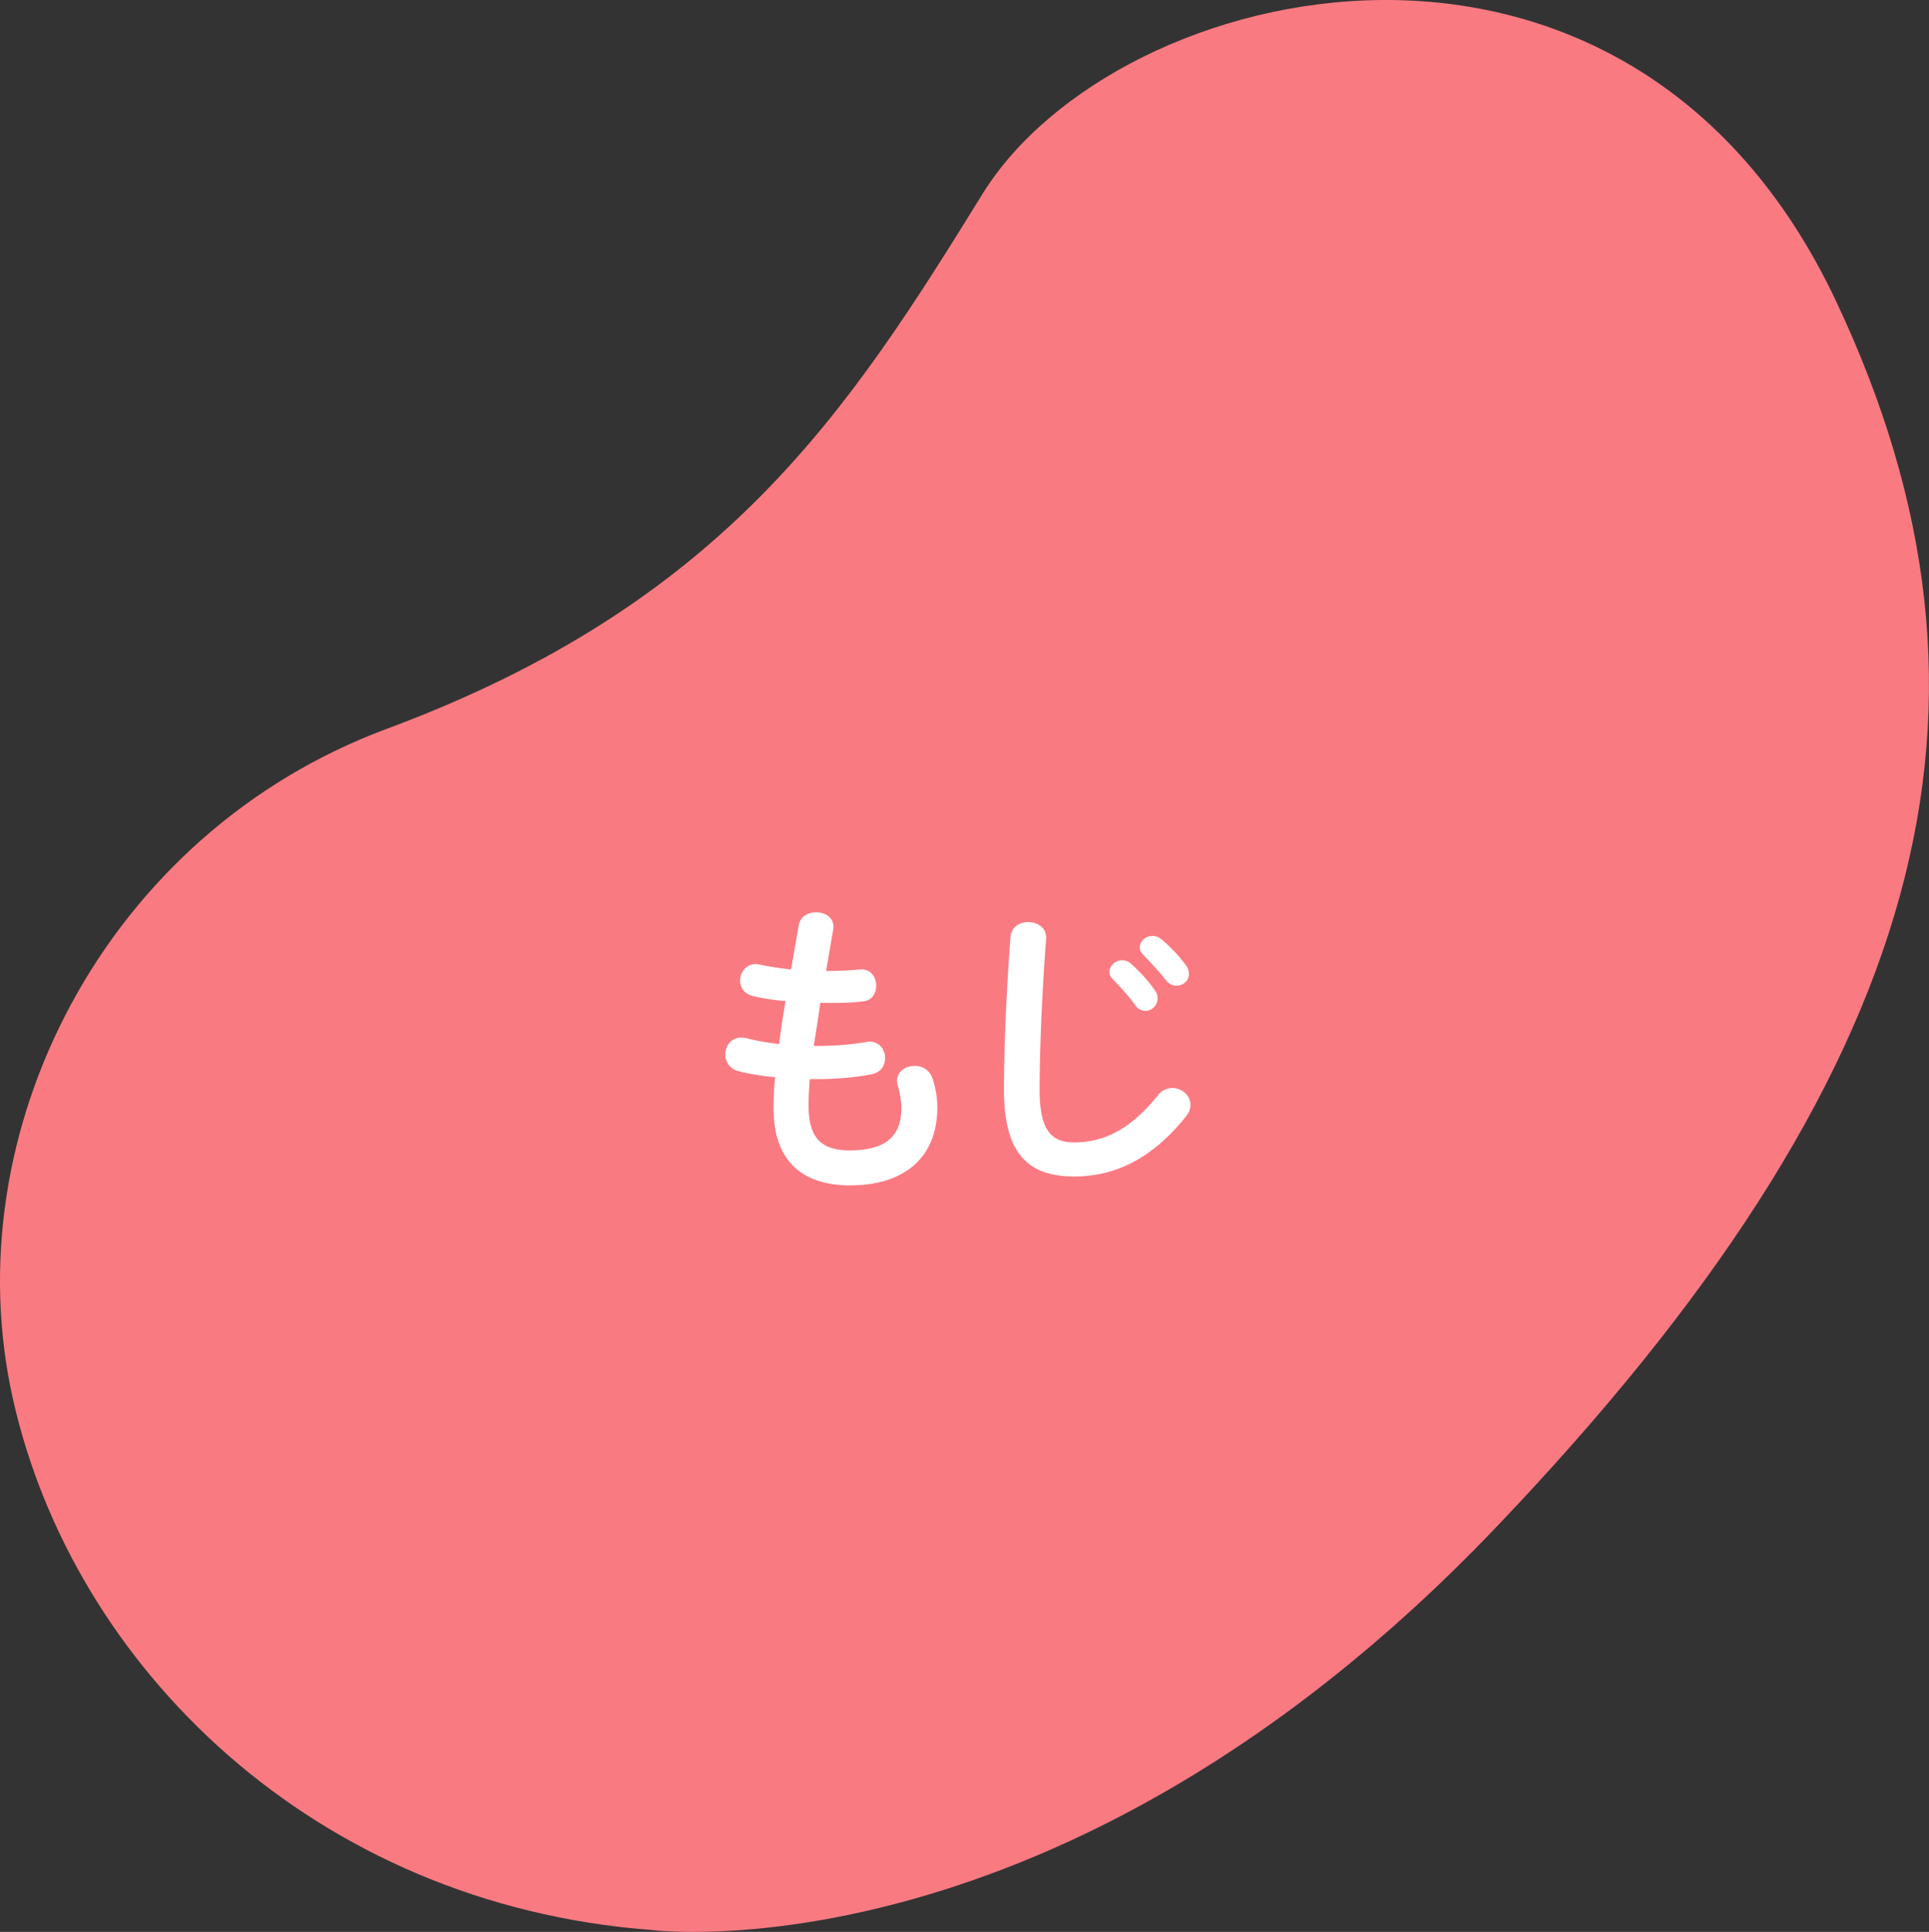 <svg id="_レイヤー_1" xmlns="http://www.w3.org/2000/svg" viewBox="0 0 188.37 188.66"><rect x="0" y="0" width="188.37" height="188.66" fill="#333333" stroke="none"/><path d="M63.57 188.47s39.88 5.26 82.33-39.12 52.03-80.42 33.4-119.93C158.88-13.9 109.03-2.21 95.95 18.93 82.88 40.08 70.81 58.9 37.78 71.17 10.26 81.39-4.6 110.55 1.27 136.65c5.87 26.1 29.38 49.32 62.3 51.82" fill="#fa7a82"/><path d="M80.67 94.82h.21c1.17 0 2.16-.06 3.09-.15 1.05-.09 1.59.75 1.59 1.59 0 .75-.42 1.47-1.29 1.53-.93.12-1.83.15-3.33.15h-.84c-.18 1.41-.42 2.79-.63 4.2h.48c1.59 0 3.36-.15 4.71-.39 1.11-.18 1.77.69 1.77 1.56 0 .72-.39 1.41-1.29 1.59-1.44.3-3.48.48-5.22.48h-.84c-.09 1.05-.12 1.89-.12 2.61 0 3.24 1.35 4.35 3.99 4.35 3.3 0 5.07-1.17 5.07-4.14 0-.69-.15-1.53-.36-2.22-.03-.15-.06-.3-.06-.45 0-.9.84-1.44 1.71-1.44.75 0 1.5.39 1.77 1.29a9 9 0 01.45 2.76c0 5.13-3.48 7.62-8.52 7.62-4.68 0-7.47-2.4-7.47-7.53 0-.9.03-1.86.15-3.03-1.41-.15-2.58-.33-3.6-.6-.87-.24-1.26-.93-1.26-1.62 0-.84.57-1.65 1.53-1.65.18 0 .36 0 .54.06.93.24 1.95.42 3.18.57.18-1.41.39-2.79.63-4.2-1.17-.09-2.22-.27-3.15-.48-.9-.21-1.29-.87-1.29-1.5 0-.93.75-1.83 1.89-1.59.96.21 1.95.36 3.09.48l.75-4.32c.15-.87.93-1.26 1.71-1.26.93 0 1.86.6 1.65 1.71l-.69 4.02zm18-3.27c.06-1.02.9-1.5 1.74-1.5.93 0 1.83.57 1.74 1.65-.33 4.44-.63 10.14-.63 14.76 0 4.02 1.23 5.1 3.36 5.1 2.79 0 5.4-1.14 8.16-4.56.42-.54.96-.75 1.44-.75.93 0 1.77.72 1.77 1.65 0 .36-.12.72-.42 1.11-3.42 4.26-7.05 5.88-10.95 5.88-4.47 0-6.84-2.22-6.84-8.46 0-4.77.3-10.47.63-14.88zm9.66 3.36c0-.6.6-1.14 1.26-1.14.27 0 .57.09.84.33.81.72 1.71 1.68 2.34 2.61.21.27.27.54.27.81 0 .66-.57 1.2-1.2 1.2-.36 0-.72-.18-.99-.57-.72-.99-1.53-1.86-2.22-2.55-.21-.24-.3-.48-.3-.69zm2.97-2.4c0-.6.57-1.11 1.26-1.11.3 0 .6.12.9.36.78.66 1.68 1.59 2.31 2.46.24.3.33.6.33.9 0 .66-.57 1.14-1.2 1.14-.36 0-.75-.15-1.05-.54-.69-.87-1.53-1.77-2.22-2.49-.24-.24-.33-.48-.33-.72z" fill="#fff"/></svg>
